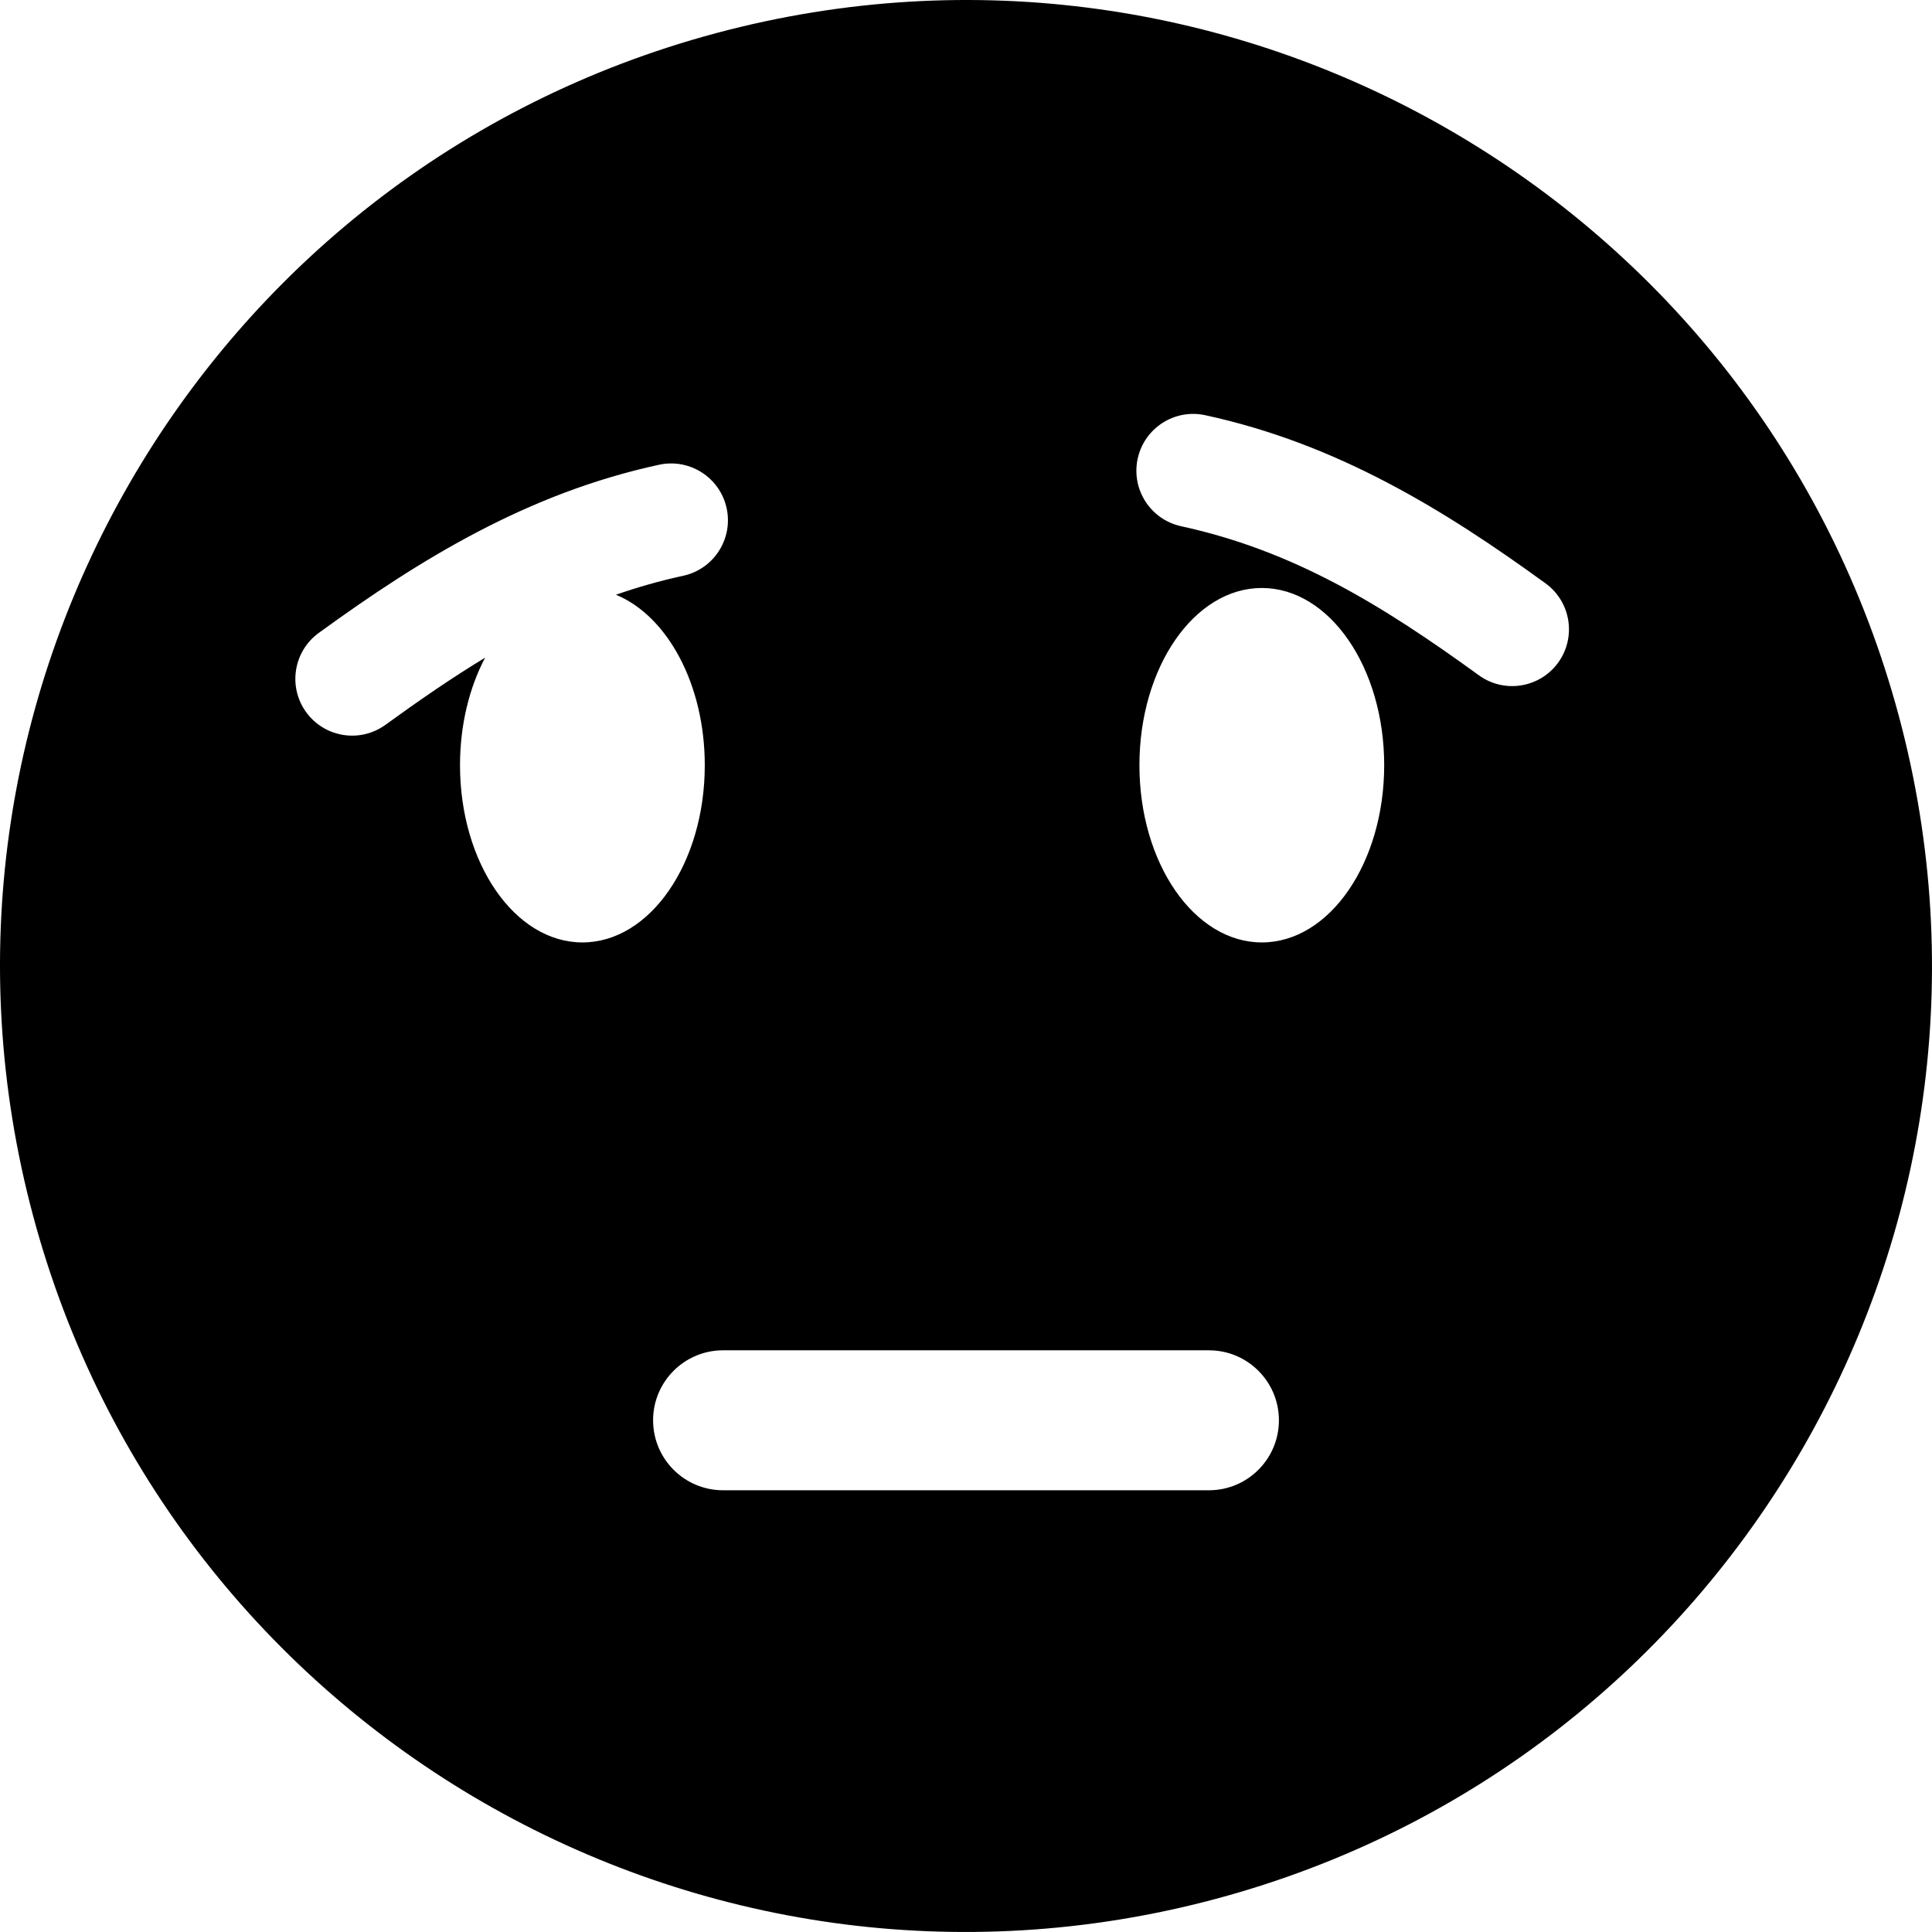 <svg xmlns="http://www.w3.org/2000/svg" shape-rendering="geometricPrecision" text-rendering="geometricPrecision" image-rendering="optimizeQuality" fill-rule="evenodd" clip-rule="evenodd"
viewBox="0 0 512 511.998">
 <g id="Layer_x0020_1">
  <path fill="black" d="M189.757 8.786c136.535,-36.587 276.875,44.44 313.459,180.972 36.583,136.532 -44.441,276.872 -180.976,313.455 -136.532,36.584 -276.872,-44.441 -313.456,-180.972 -36.583,-136.535 44.441,-276.872 180.973,-313.455zm-26.519 148.827c13.588,5.599 23.535,23.707 23.535,45.175 0,25.938 -14.519,46.965 -32.433,46.965 -17.914,0 -32.432,-21.027 -32.432,-46.965 0,-10.716 2.48,-20.592 6.653,-28.496 -8.794,5.325 -17.536,11.348 -26.413,17.796 -6.727,4.876 -16.136,3.373 -21.013,-3.354 -4.876,-6.727 -3.373,-16.137 3.354,-21.013 13.585,-9.867 27.187,-18.962 41.955,-26.702 15.001,-7.863 30.774,-14.073 48.23,-17.859 8.126,-1.755 16.14,3.411 17.895,11.537 1.755,8.126 -3.411,16.14 -11.537,17.895 -6.174,1.338 -12.088,3.03 -17.794,5.021zm28.384 237.323c-10.242,0 -18.546,-8.304 -18.546,-18.546 0,-10.242 8.304,-18.546 18.546,-18.546l128.759 0c10.242,0 18.546,8.304 18.546,18.546 0,10.242 -8.304,18.546 -18.546,18.546l-128.759 0zm217.953 -240.346c6.727,4.877 8.23,14.287 3.354,21.013 -4.876,6.727 -14.286,8.23 -21.013,3.354 -12.821,-9.314 -25.364,-17.741 -38.188,-24.462 -12.586,-6.599 -25.884,-11.823 -40.695,-15.034 -8.126,-1.755 -13.293,-9.769 -11.538,-17.895 1.755,-8.126 9.769,-13.292 17.895,-11.537 17.456,3.786 33.229,9.996 48.23,17.859 14.768,7.74 28.37,16.835 41.955,26.702zm-75.182 1.232c17.914,0 32.433,21.03 32.433,46.966 0,25.938 -14.519,46.965 -32.433,46.965 -17.913,0 -32.433,-21.027 -32.433,-46.965 0,-25.936 14.52,-46.966 32.433,-46.966z"/>
 </g>
</svg>

